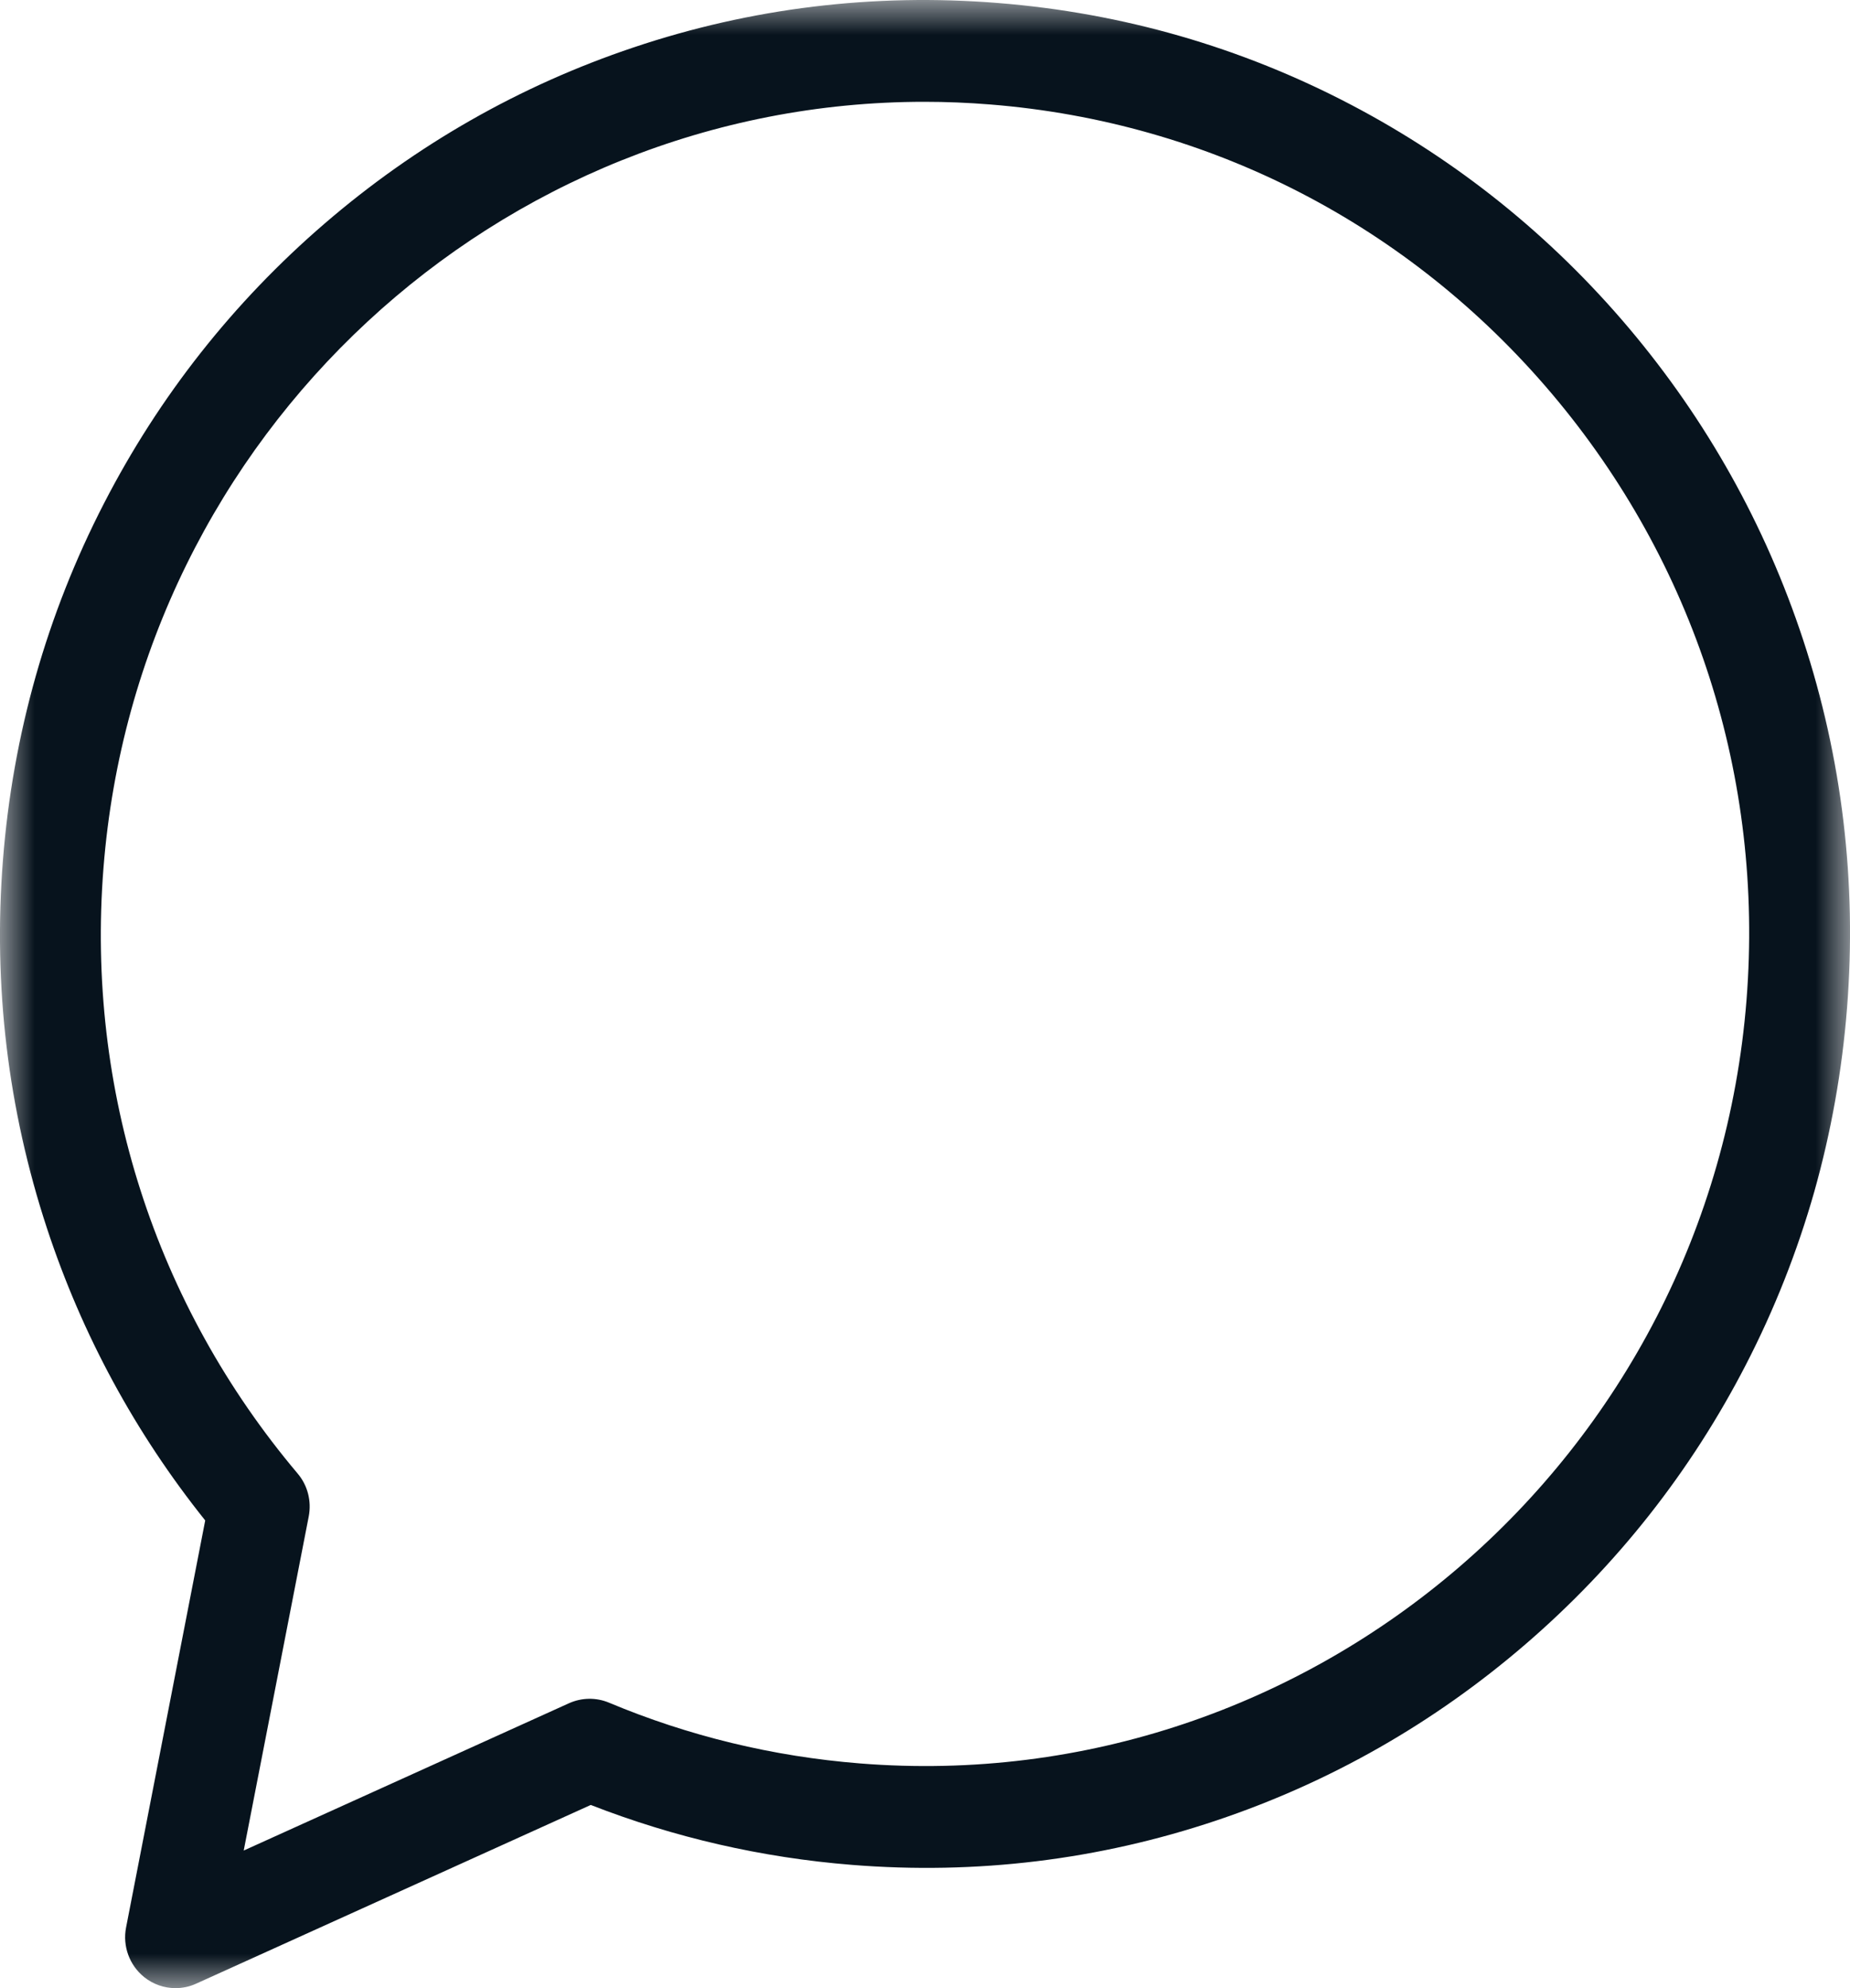 <?xml version="1.0" encoding="UTF-8"?>
<svg width="27px" height="29px" viewBox="0 0 27 29" version="1.1" xmlns="http://www.w3.org/2000/svg" xmlns:xlink="http://www.w3.org/1999/xlink">
    <title>A25EF628-4CF7-4BC1-8338-F00D5E772217</title>
    <defs>
        <polygon id="path-1" points="0 0 27 0 27 29 0 29"></polygon>
    </defs>
    <g id="Page-1" stroke="none" stroke-width="1" fill="none" fill-rule="evenodd">
        <g id="Product" transform="translate(-335, -763)">
            <g id="drop-hint" transform="translate(335, 763)">
                <mask id="mask-2" fill="white">
                    <use xlink:href="#path-1"></use>
                </mask>
                <g id="Clip-2"></g>
                <path d="M25.49,14.583 C24.965,21.255 19.16,26.252 12.548,25.722 C11.282,25.621 10.05,25.323 8.888,24.836 C8.701,24.758 8.49,24.761 8.305,24.844 L3.557,26.993 L4.506,22.119 C4.549,21.896 4.49,21.666 4.344,21.494 C2.263,19.028 1.256,15.892 1.51,12.663 C2.009,6.316 7.287,1.485 13.491,1.485 C13.809,1.485 14.13,1.498 14.452,1.524 C17.654,1.78 20.566,3.28 22.651,5.746 C24.736,8.213 25.744,11.351 25.49,14.583 M26.315,9.33 C25.764,7.659 24.908,6.129 23.771,4.783 C22.633,3.437 21.271,2.343 19.722,1.53 C18.118,0.689 16.384,0.189 14.568,0.044 C12.751,-0.102 10.961,0.116 9.246,0.692 C7.59,1.247 6.074,2.111 4.74,3.259 C3.406,4.407 2.322,5.781 1.517,7.344 C0.683,8.962 0.187,10.712 0.043,12.545 C-0.101,14.377 0.115,16.182 0.684,17.912 C1.196,19.468 1.973,20.901 2.995,22.178 L1.84,28.115 C1.787,28.387 1.889,28.666 2.104,28.839 C2.236,28.945 2.398,29 2.561,29 C2.664,29 2.766,28.979 2.862,28.935 L8.622,26.328 C9.839,26.803 11.119,27.097 12.432,27.202 C14.248,27.348 16.039,27.13 17.754,26.554 C19.41,25.999 20.926,25.135 22.26,23.987 C23.594,22.839 24.678,21.464 25.483,19.902 C25.9,19.093 26.232,18.25 26.479,17.382 C26.724,16.513 26.885,15.617 26.957,14.701 C27.101,12.868 26.885,11.061 26.315,9.33" id="Fill-1" fill="#07131D" mask="url(#mask-2)"></path>
            </g>
        </g>
    </g>
</svg>